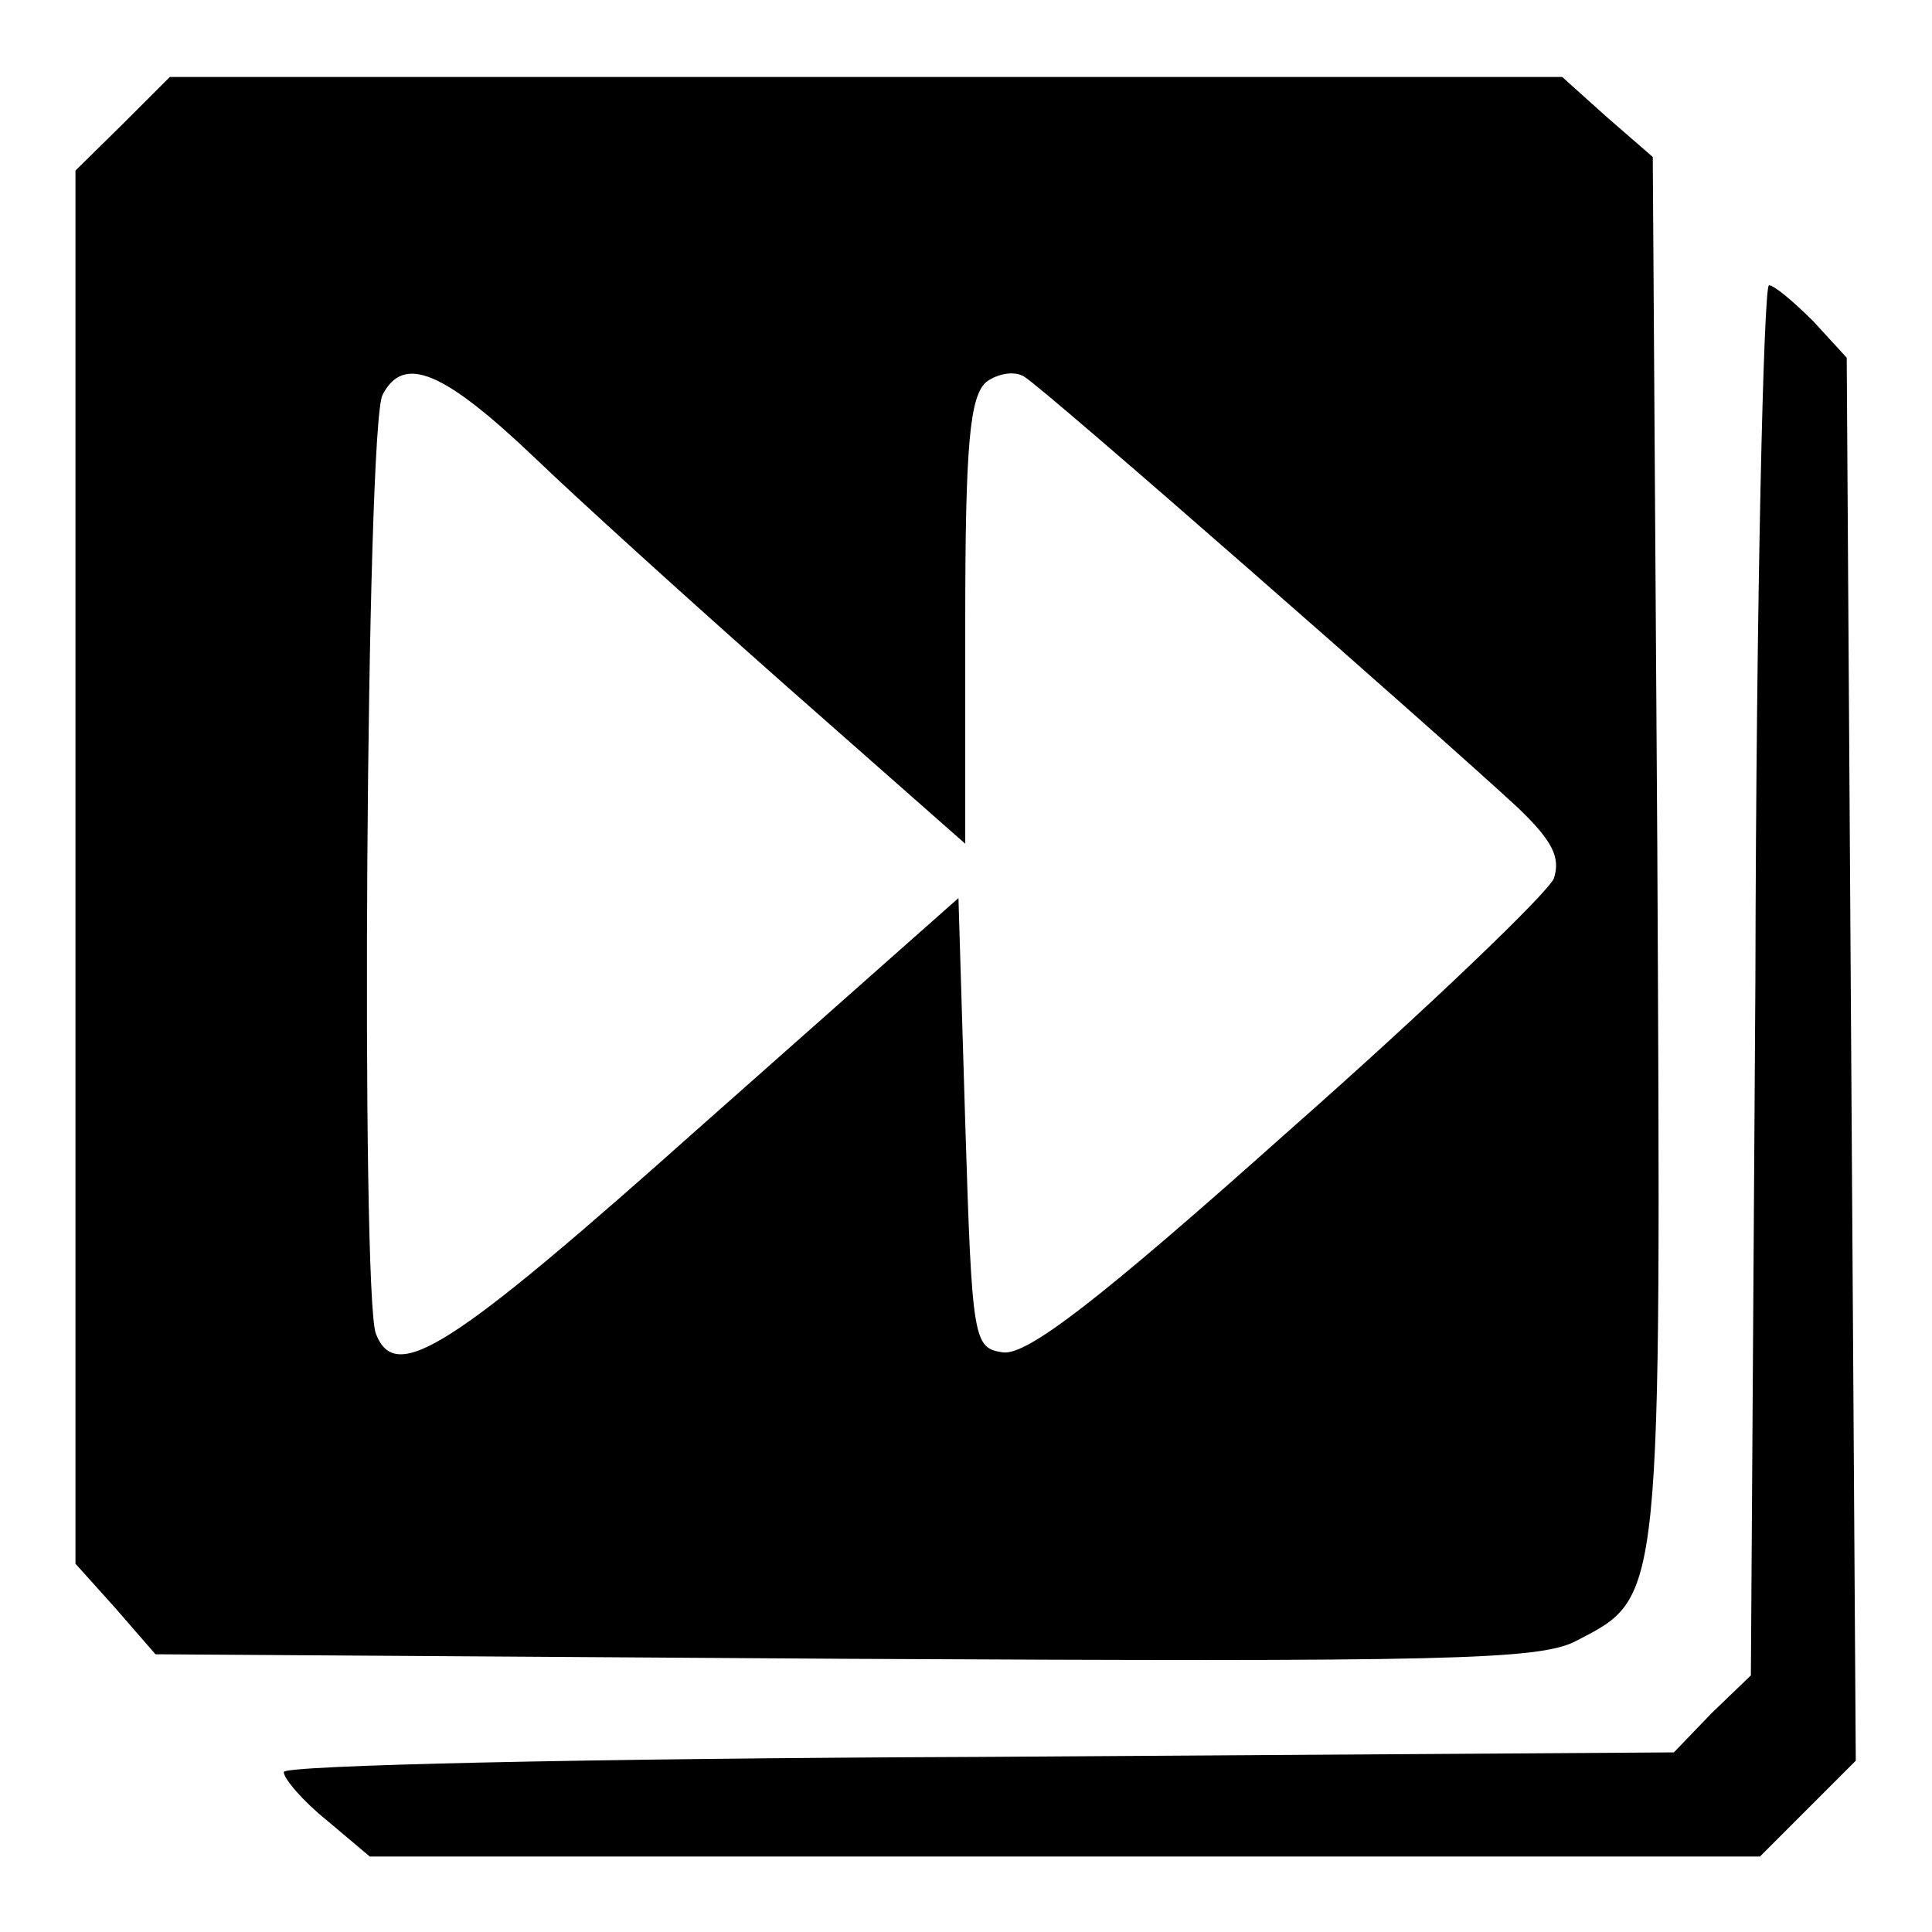 <?xml version="1.0" encoding="utf-8"?>
<!-- Svg Vector Icons : http://www.onlinewebfonts.com/icon -->
<!DOCTYPE svg PUBLIC "-//W3C//DTD SVG 1.1//EN" "http://www.w3.org/Graphics/SVG/1.1/DTD/svg11.dtd">
<svg version="1.1" xmlns="http://www.w3.org/2000/svg" xmlns:xlink="http://www.w3.org/1999/xlink" x="0px" y="0px" viewBox="0 0 256 256" enable-background="new 0 0 256 256" xml:space="preserve">
<g><g><g><path fill="#000000" d="M16.3,16.4L10,22.6v92.3v92.3l5.3,5.9l5.3,6.1l91.4,0.6c79.4,0.4,92.1,0.2,96.9-2.4c11.4-5.9,11.2-4.6,10.7-105.2l-0.6-91.4l-6.1-5.3l-5.9-5.3h-92.3H22.5L16.3,16.4z M70.8,60.6c5.5,5.3,20.6,19,33.5,30.4l23.6,20.8V82.3c0-23.4,0.6-29.8,2.8-31.7c1.5-1.1,3.7-1.5,5-0.7c2.6,1.5,54.7,47.2,65.4,57.1c4.6,4.4,5.7,6.6,4.8,9.4c-0.9,2-16.6,17.1-35.2,33.5c-25.2,22.5-34.6,29.7-37.8,29.3c-3.9-0.6-4.1-1.3-5-30.4L127,119l-34.1,30.2c-33.3,29.7-40.5,34.3-43.1,27.5c-2-5.3-1.3-120.5,0.9-124.4C53.5,46.9,58.8,49.2,70.8,60.6z"/><path fill="#000000" d="M232.6,129.8L232,222l-5.2,5l-5,5.2l-92.1,0.6c-51.8,0.2-92.1,1.1-92.1,2c0,0.9,2.6,3.9,5.7,6.4l5.7,4.8h92.1h92.1l6.3-6.3l6.4-6.4l-0.6-92.9l-0.6-93l-4.4-4.8c-2.6-2.6-5.2-4.8-5.9-4.8C233.7,37.7,232.7,79.2,232.6,129.8z"/></g></g></g>
</svg>